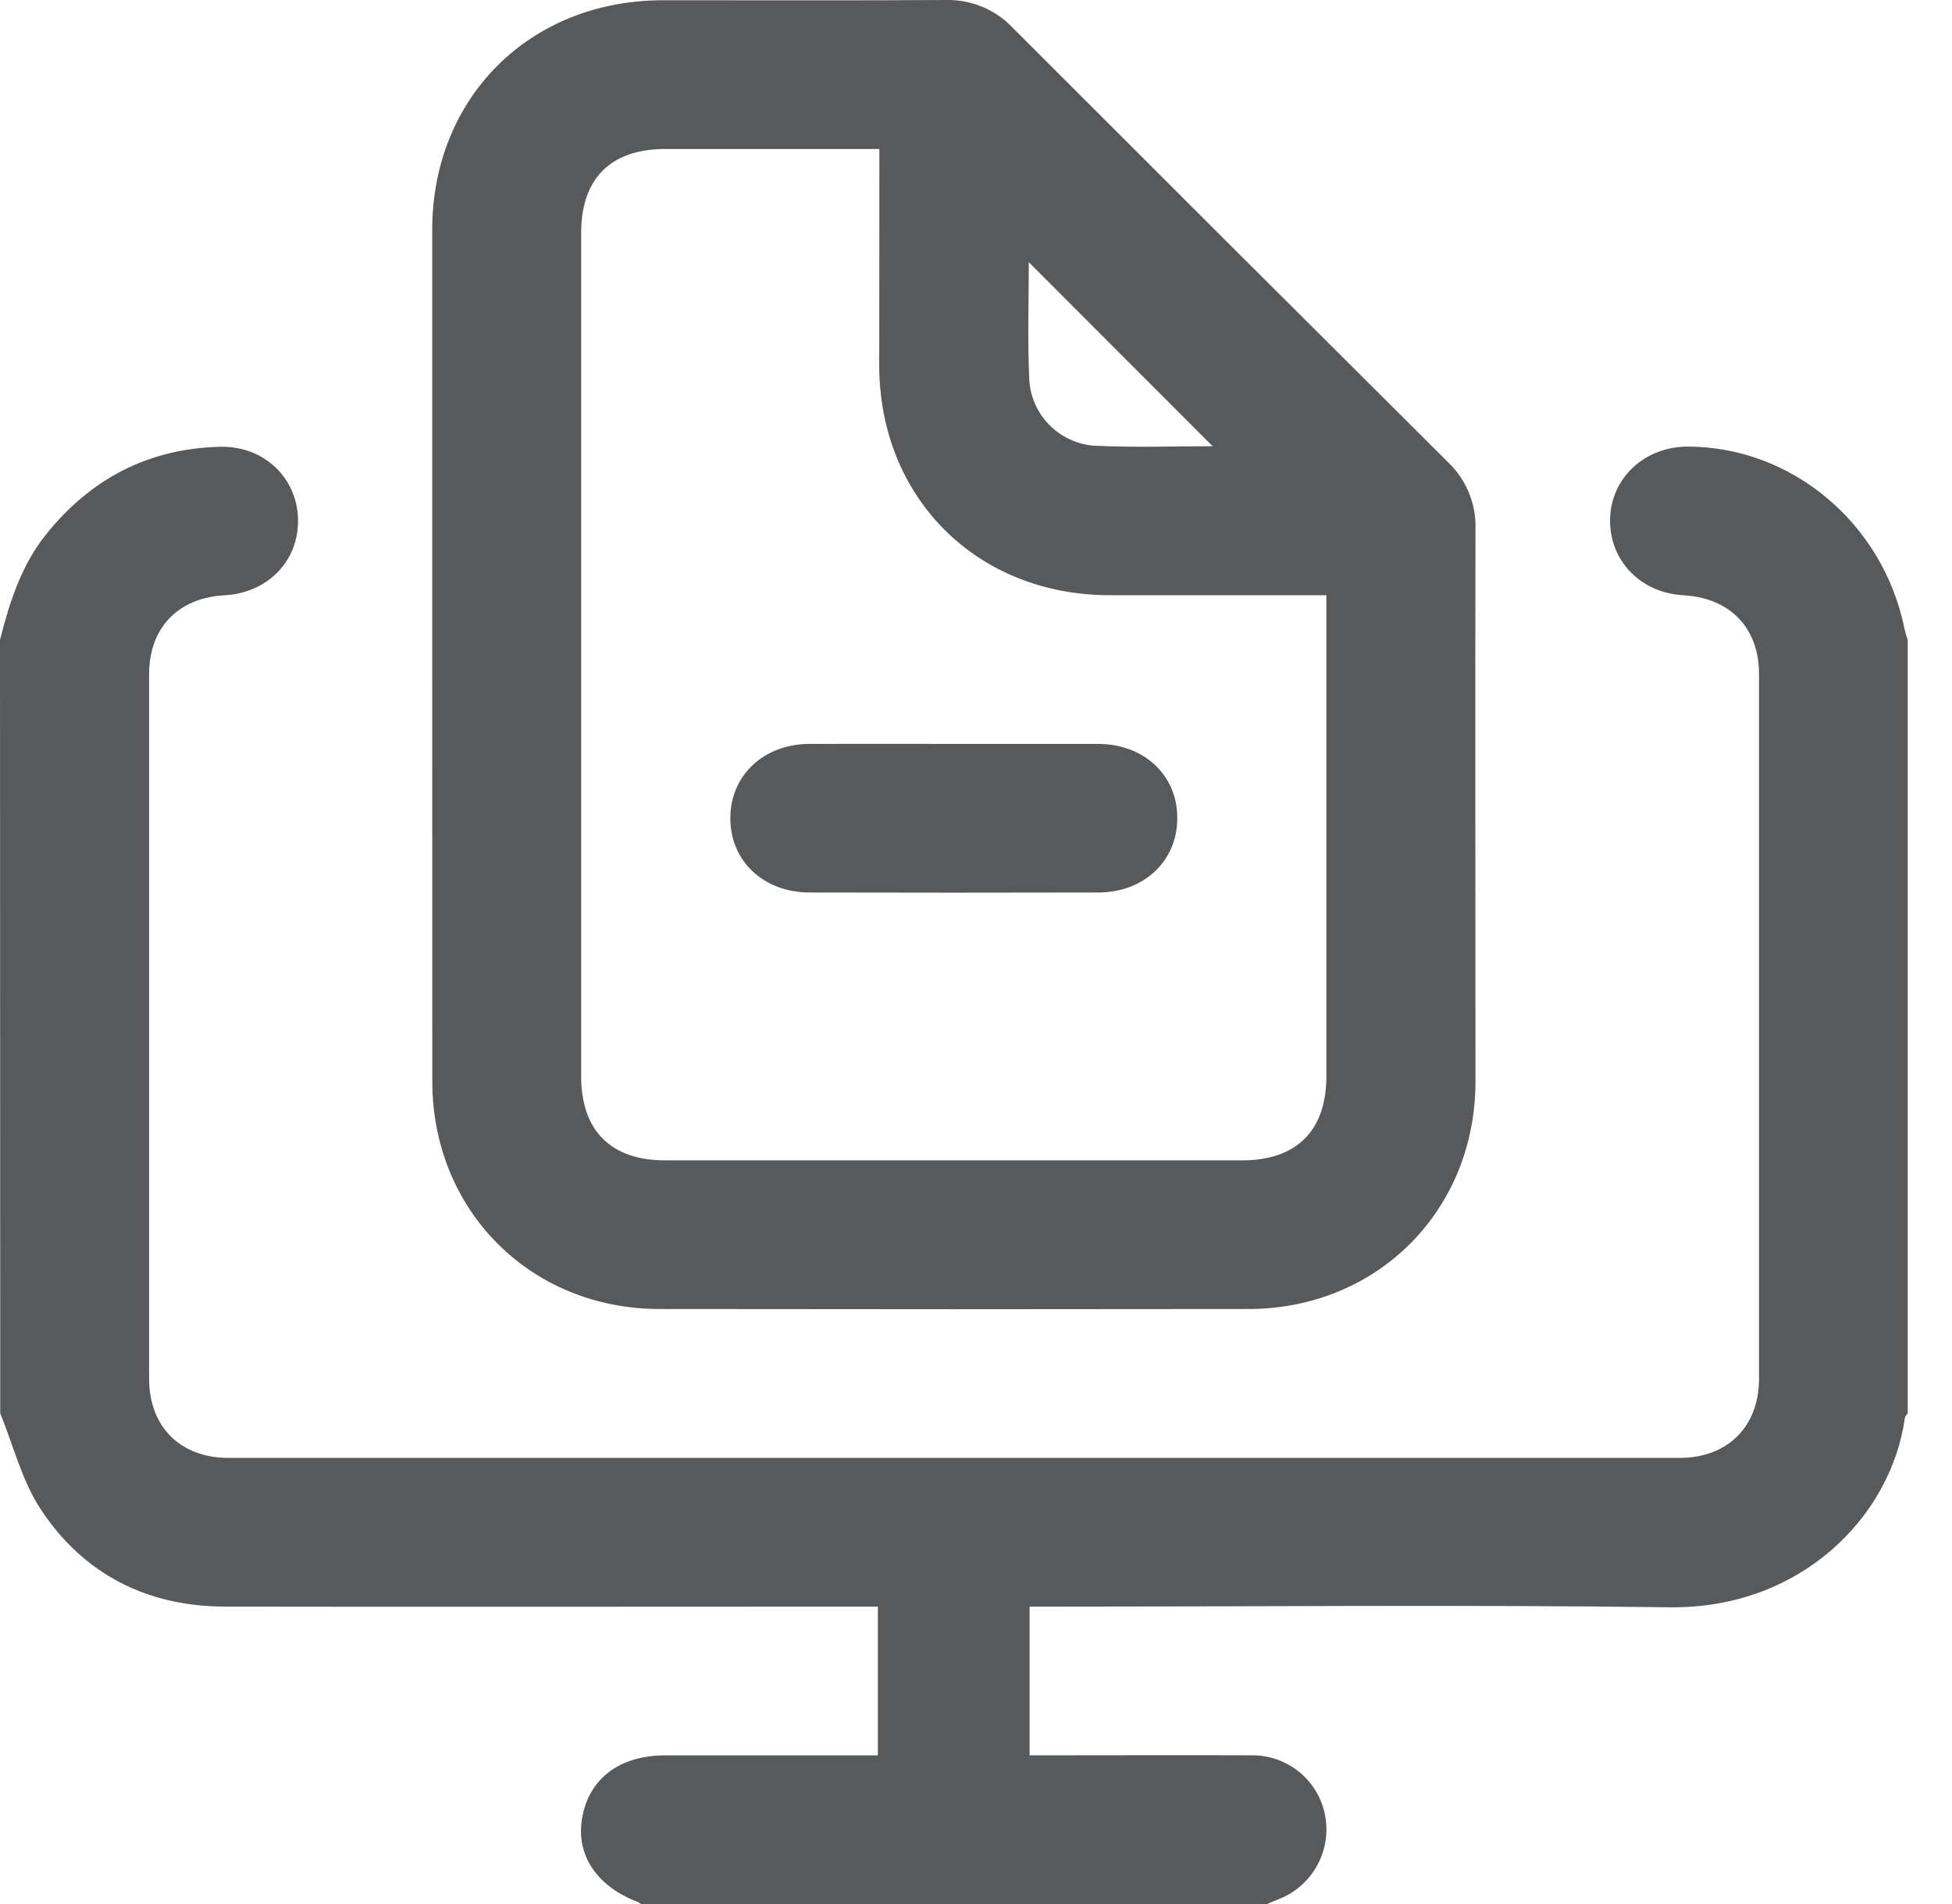 <svg width="41" height="40" viewBox="0 0 41 40" fill="none" xmlns="http://www.w3.org/2000/svg">
<g id="Camada_1" clip-path="url(#clip0_206_518)">
<path id="Vector" d="M0 13.443C0.202 12.648 0.448 11.873 0.974 11.219C1.913 10.053 3.119 9.425 4.616 9.386C5.538 9.361 6.242 10.033 6.26 10.91C6.278 11.786 5.621 12.455 4.722 12.505C3.74 12.559 3.133 13.187 3.132 14.165C3.132 19.098 3.132 24.031 3.132 28.965C3.132 29.973 3.787 30.628 4.801 30.628C14.958 30.628 25.116 30.628 35.277 30.628C36.286 30.628 36.947 29.972 36.947 28.964C36.947 24.031 36.947 19.097 36.947 14.164C36.947 13.187 36.336 12.559 35.354 12.505C34.457 12.455 33.802 11.775 33.818 10.909C33.835 10.043 34.541 9.378 35.462 9.382C37.641 9.391 39.549 10.996 39.998 13.192C40.017 13.277 40.041 13.361 40.07 13.443V29.689C40.05 29.722 40.016 29.751 40.011 29.785C39.72 31.872 37.811 33.802 35.067 33.766C30.741 33.71 26.415 33.752 22.088 33.752H21.626V36.876H22.076C23.483 36.876 24.893 36.87 26.298 36.876C26.667 36.874 27.025 37.003 27.308 37.241C27.59 37.479 27.778 37.81 27.839 38.174C27.898 38.53 27.833 38.896 27.654 39.21C27.476 39.524 27.195 39.767 26.858 39.898L26.609 40.002H13.461C13.442 39.985 13.42 39.97 13.397 39.957C12.524 39.627 12.085 38.955 12.23 38.174C12.381 37.357 13.022 36.878 13.967 36.877H18.439V33.752H17.948C13.543 33.752 9.14 33.759 4.735 33.752C3.098 33.752 1.759 33.075 0.86 31.715C0.462 31.115 0.284 30.372 0.005 29.694L0 13.443Z" fill="#58595B"/>
<path id="Vector_2" d="M9.078 13.739C9.078 10.771 9.078 7.803 9.078 4.834C9.078 2.048 11.127 0.008 13.922 0.005C15.905 0.005 17.887 0.012 19.87 7.85085e-05C20.13 -0.006 20.389 0.042 20.63 0.142C20.87 0.241 21.088 0.39 21.267 0.579C24.316 3.63 27.369 6.678 30.425 9.721C30.612 9.901 30.759 10.119 30.856 10.36C30.954 10.6 31 10.859 30.991 11.118C30.983 14.986 30.991 18.852 30.991 22.718C30.991 25.431 28.931 27.497 26.22 27.5C22.098 27.506 17.976 27.506 13.855 27.5C11.142 27.5 9.083 25.431 9.08 22.721C9.079 19.728 9.078 16.733 9.078 13.739ZM18.47 3.13H18.041C16.685 3.13 15.328 3.13 13.971 3.13C12.829 3.13 12.207 3.75 12.207 4.89V22.614C12.207 23.753 12.833 24.377 13.968 24.377H26.093C27.234 24.377 27.858 23.751 27.859 22.617C27.859 19.39 27.859 16.162 27.859 12.935V12.504C26.305 12.504 24.807 12.504 23.309 12.504C20.517 12.504 18.471 10.459 18.467 7.675C18.47 6.179 18.47 4.683 18.47 3.13ZM25.47 9.374L21.609 5.508C21.609 6.296 21.581 7.14 21.619 7.98C21.64 8.335 21.789 8.671 22.038 8.925C22.288 9.179 22.62 9.335 22.975 9.363C23.828 9.405 24.684 9.374 25.47 9.374Z" fill="#58595B"/>
<path id="Vector_3" d="M20.049 15.628C21.053 15.628 22.056 15.628 23.059 15.628C24.037 15.628 24.738 16.294 24.728 17.203C24.721 18.094 24.025 18.748 23.067 18.75C21.049 18.755 19.03 18.755 17.009 18.75C16.033 18.75 15.332 18.083 15.34 17.175C15.347 16.284 16.043 15.632 17 15.628C18.017 15.625 19.034 15.628 20.049 15.628Z" fill="#58595B"/>
</g>
<defs>
<clipPath id="clip0_206_518">
<rect width="40.07" height="40" fill="white"/>
</clipPath>
</defs>
</svg>
